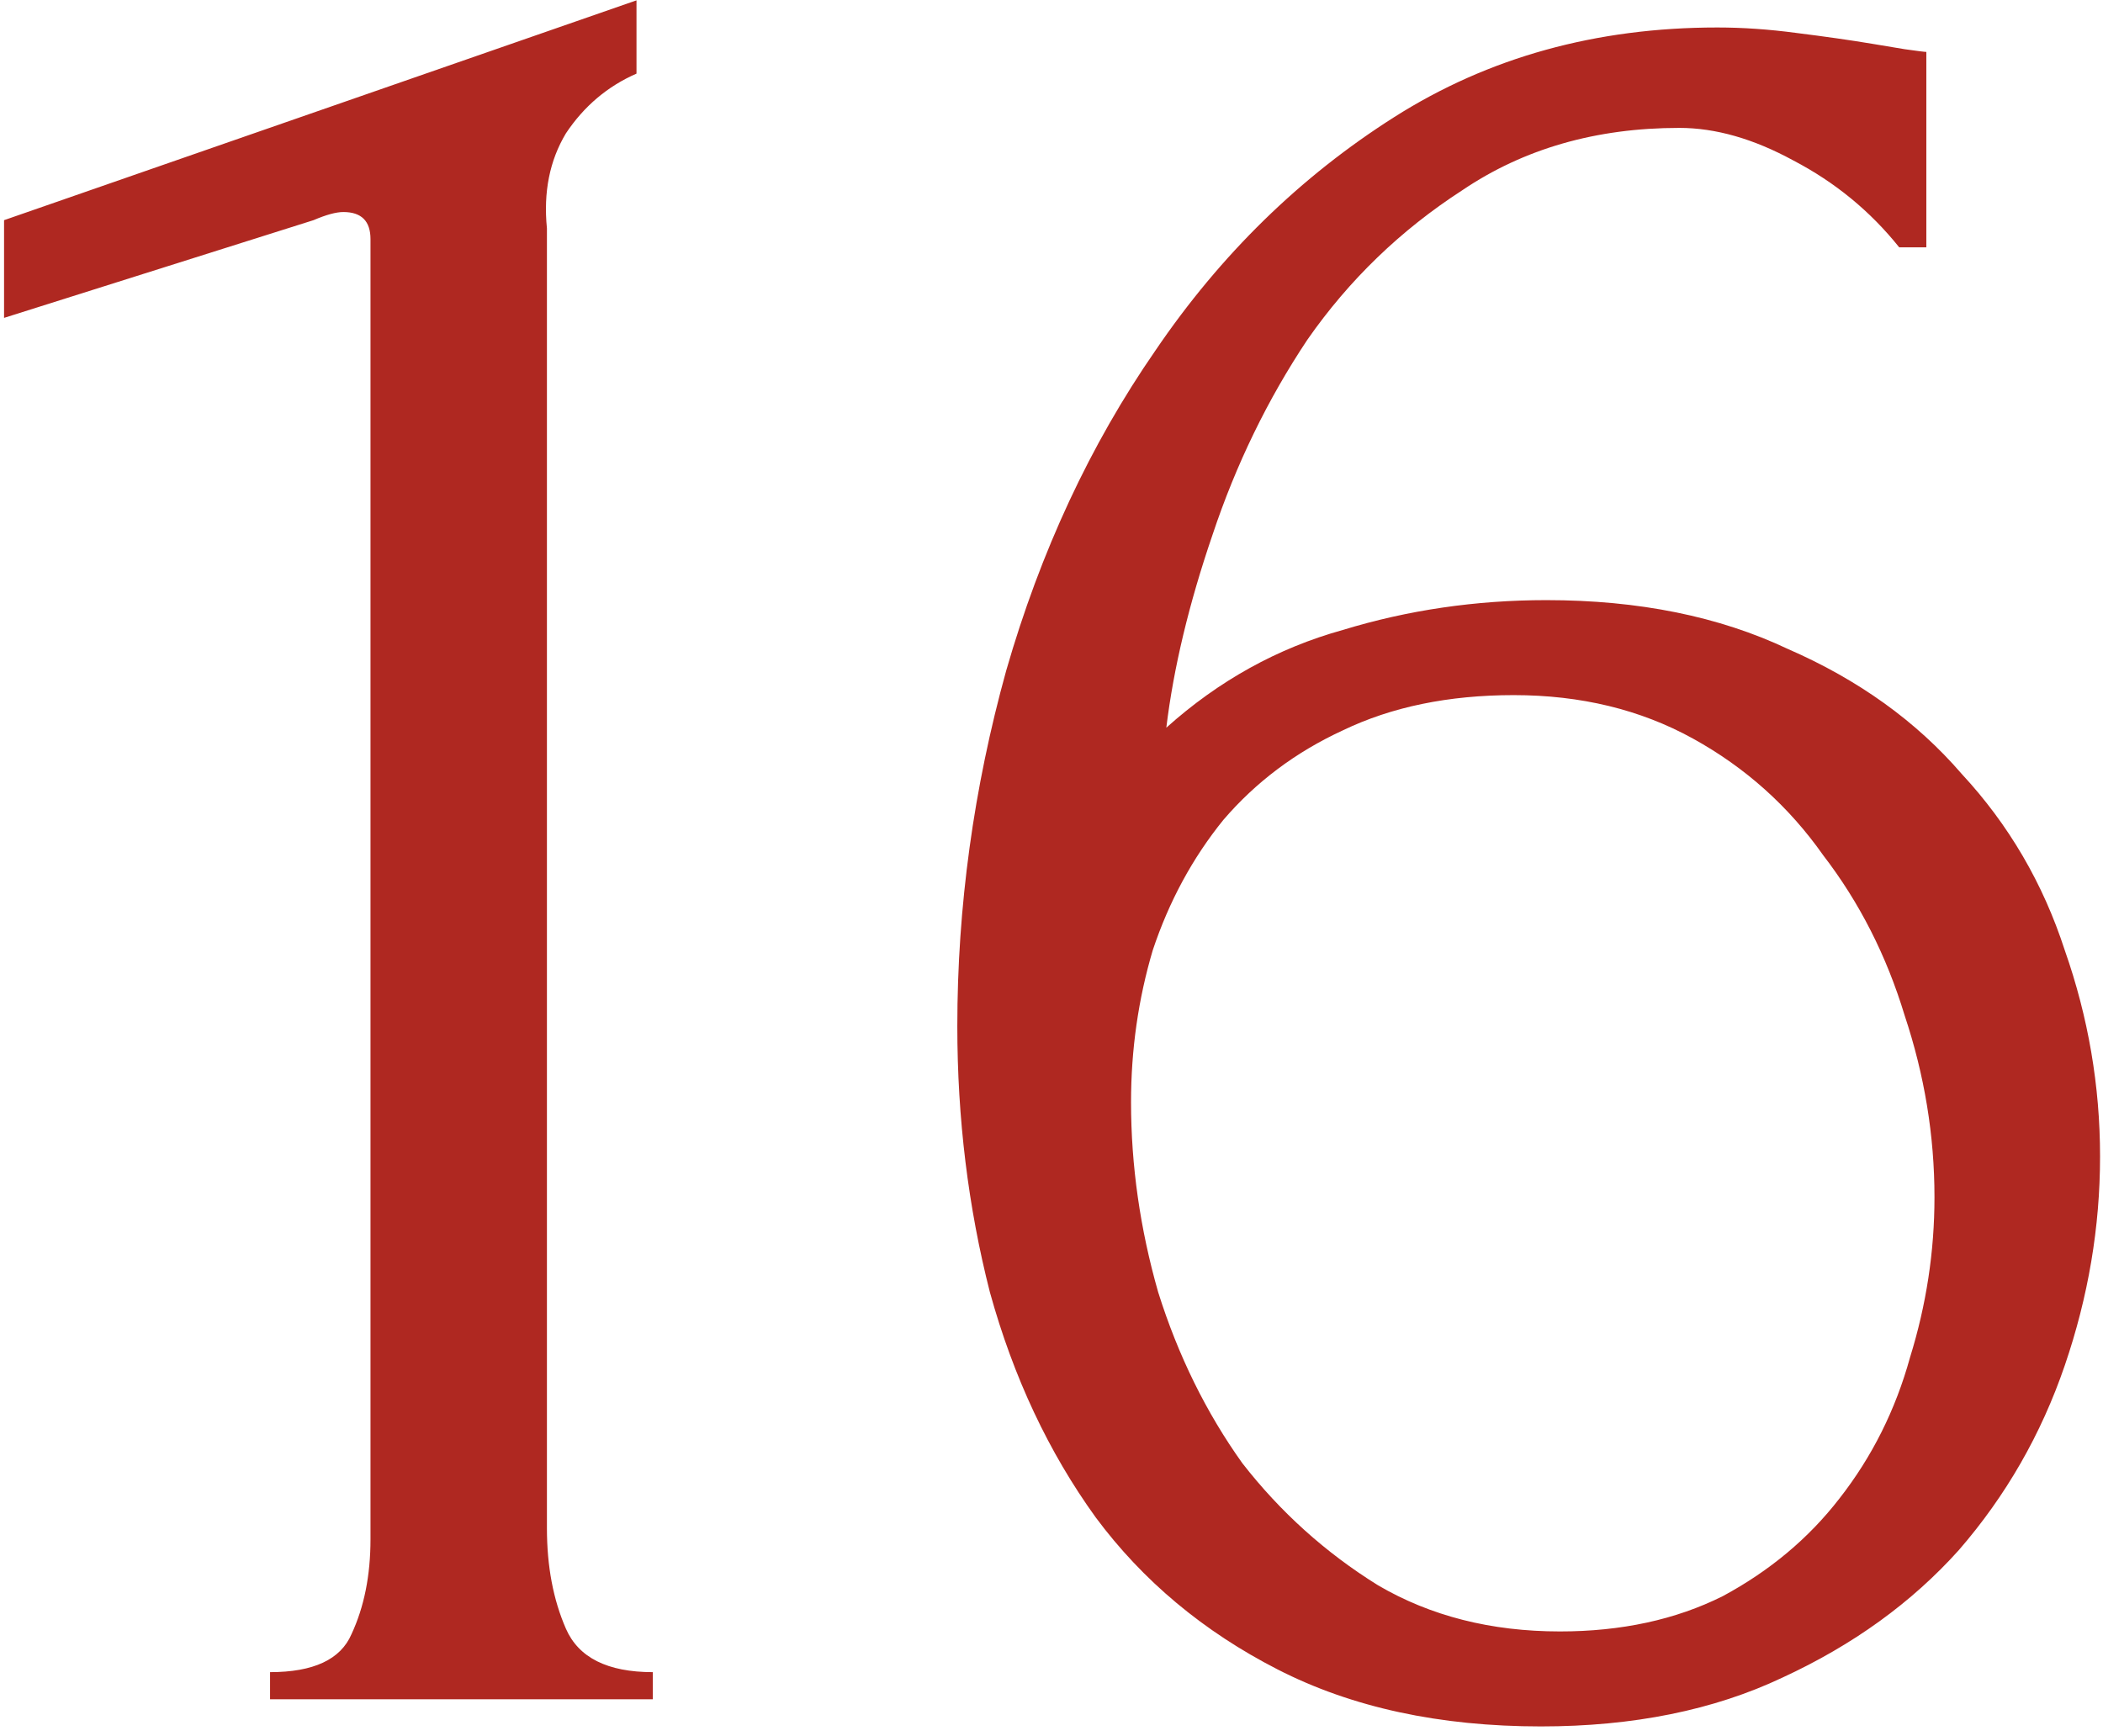 <?xml version="1.0" encoding="UTF-8"?> <svg xmlns="http://www.w3.org/2000/svg" width="172" height="142" viewBox="0 0 172 142" fill="none"><path d="M22.088 139V136.78C25.64 136.78 27.86 135.744 28.748 133.672C29.784 131.452 30.302 128.862 30.302 125.902V19.564C30.302 18.084 29.562 17.344 28.082 17.344C27.49 17.344 26.676 17.566 25.64 18.01L0.332 26.002V18.01L52.058 0.028V6.022C49.69 7.058 47.766 8.686 46.286 10.906C44.954 13.126 44.436 15.716 44.732 18.676V125.014C44.732 128.122 45.25 130.86 46.286 133.228C47.322 135.596 49.69 136.78 53.39 136.78V139H22.088ZM123.807 56.86C118.479 56.86 113.817 57.822 109.821 59.746C105.973 61.522 102.717 63.964 100.053 67.072C97.537 70.18 95.613 73.732 94.281 77.728C93.097 81.724 92.505 85.868 92.505 90.16C92.505 95.34 93.245 100.52 94.725 105.7C96.353 110.88 98.647 115.542 101.607 119.686C104.715 123.682 108.415 127.012 112.707 129.676C116.999 132.192 121.957 133.45 127.581 133.45C132.613 133.45 137.053 132.488 140.901 130.564C144.749 128.492 147.931 125.828 150.447 122.572C153.111 119.168 155.035 115.32 156.219 111.028C157.551 106.736 158.217 102.37 158.217 97.93C158.217 92.898 157.403 87.94 155.775 83.056C154.295 78.172 152.075 73.806 149.115 69.958C146.303 65.962 142.751 62.78 138.459 60.412C134.167 58.044 129.283 56.86 123.807 56.86ZM155.331 20.23C152.963 17.27 150.077 14.902 146.673 13.126C143.417 11.35 140.309 10.462 137.349 10.462C130.541 10.462 124.621 12.164 119.589 15.568C114.557 18.824 110.339 22.894 106.935 27.778C103.679 32.662 101.089 37.99 99.165 43.762C97.241 49.386 95.983 54.64 95.391 59.524C99.683 55.676 104.493 53.012 109.821 51.532C115.149 49.904 120.699 49.09 126.471 49.09C134.019 49.09 140.605 50.422 146.229 53.086C152.001 55.602 156.737 59.006 160.437 63.298C164.285 67.442 167.097 72.252 168.873 77.728C170.797 83.204 171.759 88.828 171.759 94.6C171.759 100.372 170.797 106.07 168.873 111.694C166.949 117.318 164.063 122.35 160.215 126.79C156.367 131.082 151.557 134.56 145.785 137.224C140.161 139.888 133.575 141.22 126.027 141.22C117.739 141.22 110.561 139.666 104.493 136.558C98.425 133.45 93.467 129.306 89.619 124.126C85.771 118.798 82.885 112.656 80.961 105.7C79.185 98.744 78.297 91.492 78.297 83.944C78.297 74.176 79.629 64.482 82.293 54.862C85.105 45.094 89.175 36.362 94.503 28.666C99.831 20.822 106.343 14.458 114.039 9.574C121.735 4.69 130.541 2.248 140.457 2.248C142.529 2.248 144.675 2.396 146.895 2.692C149.263 2.988 151.335 3.284 153.111 3.58C153.999 3.728 154.887 3.876 155.775 4.024C156.811 4.172 157.403 4.246 157.551 4.246V20.23H155.331Z" fill="#AF2821"></path></svg> 